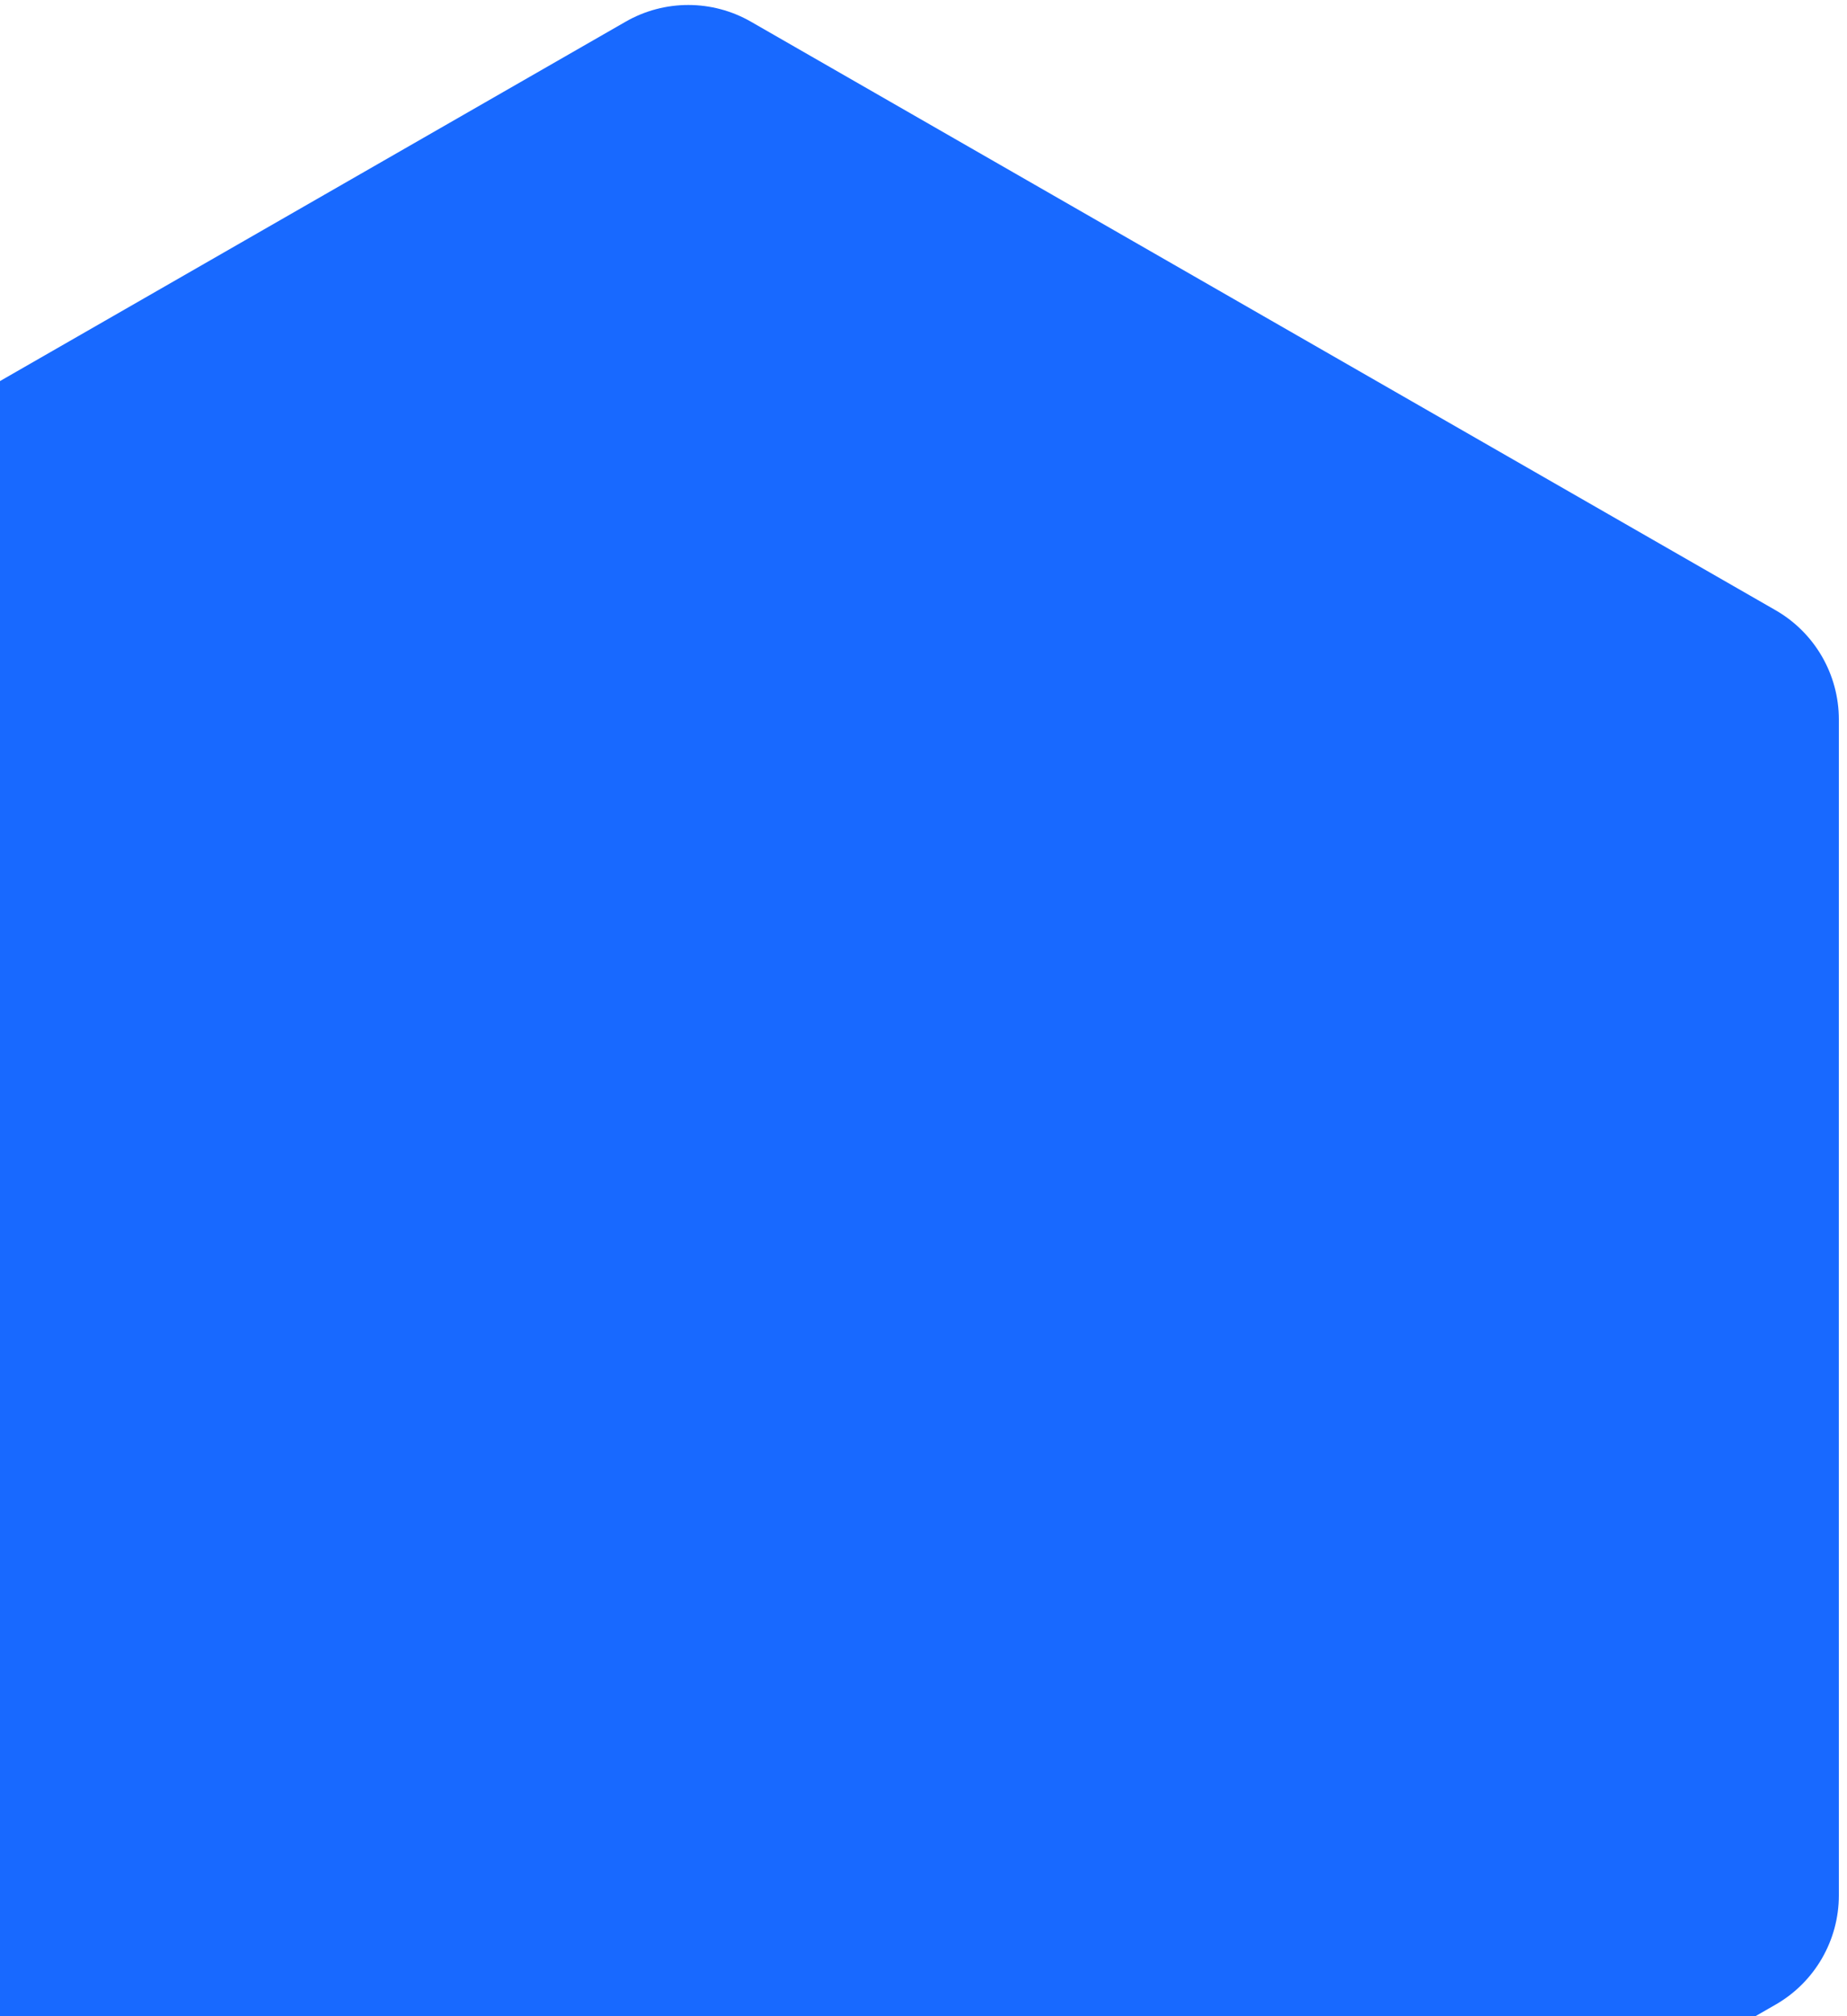 <svg width="44" height="48" viewBox="0 0 44 48" fill="none" xmlns="http://www.w3.org/2000/svg">
<path d="M14.903 0.517C15.828 -0.014 16.965 -0.014 17.89 0.517L30.101 7.527L42.299 14.528C43.231 15.063 43.806 16.055 43.806 17.13L43.805 31.126L43.806 45.123C43.806 46.197 43.231 47.19 42.299 47.724L30.101 54.726L17.89 61.736C16.965 62.267 15.828 62.267 14.903 61.736L2.692 54.726L-9.506 47.724C-10.438 47.19 -11.013 46.197 -11.013 45.123L-11.012 31.126L-11.013 17.13C-11.013 16.055 -10.438 15.063 -9.506 14.528L2.692 7.527L14.903 0.517Z" fill="#1869FF"/>
</svg>
